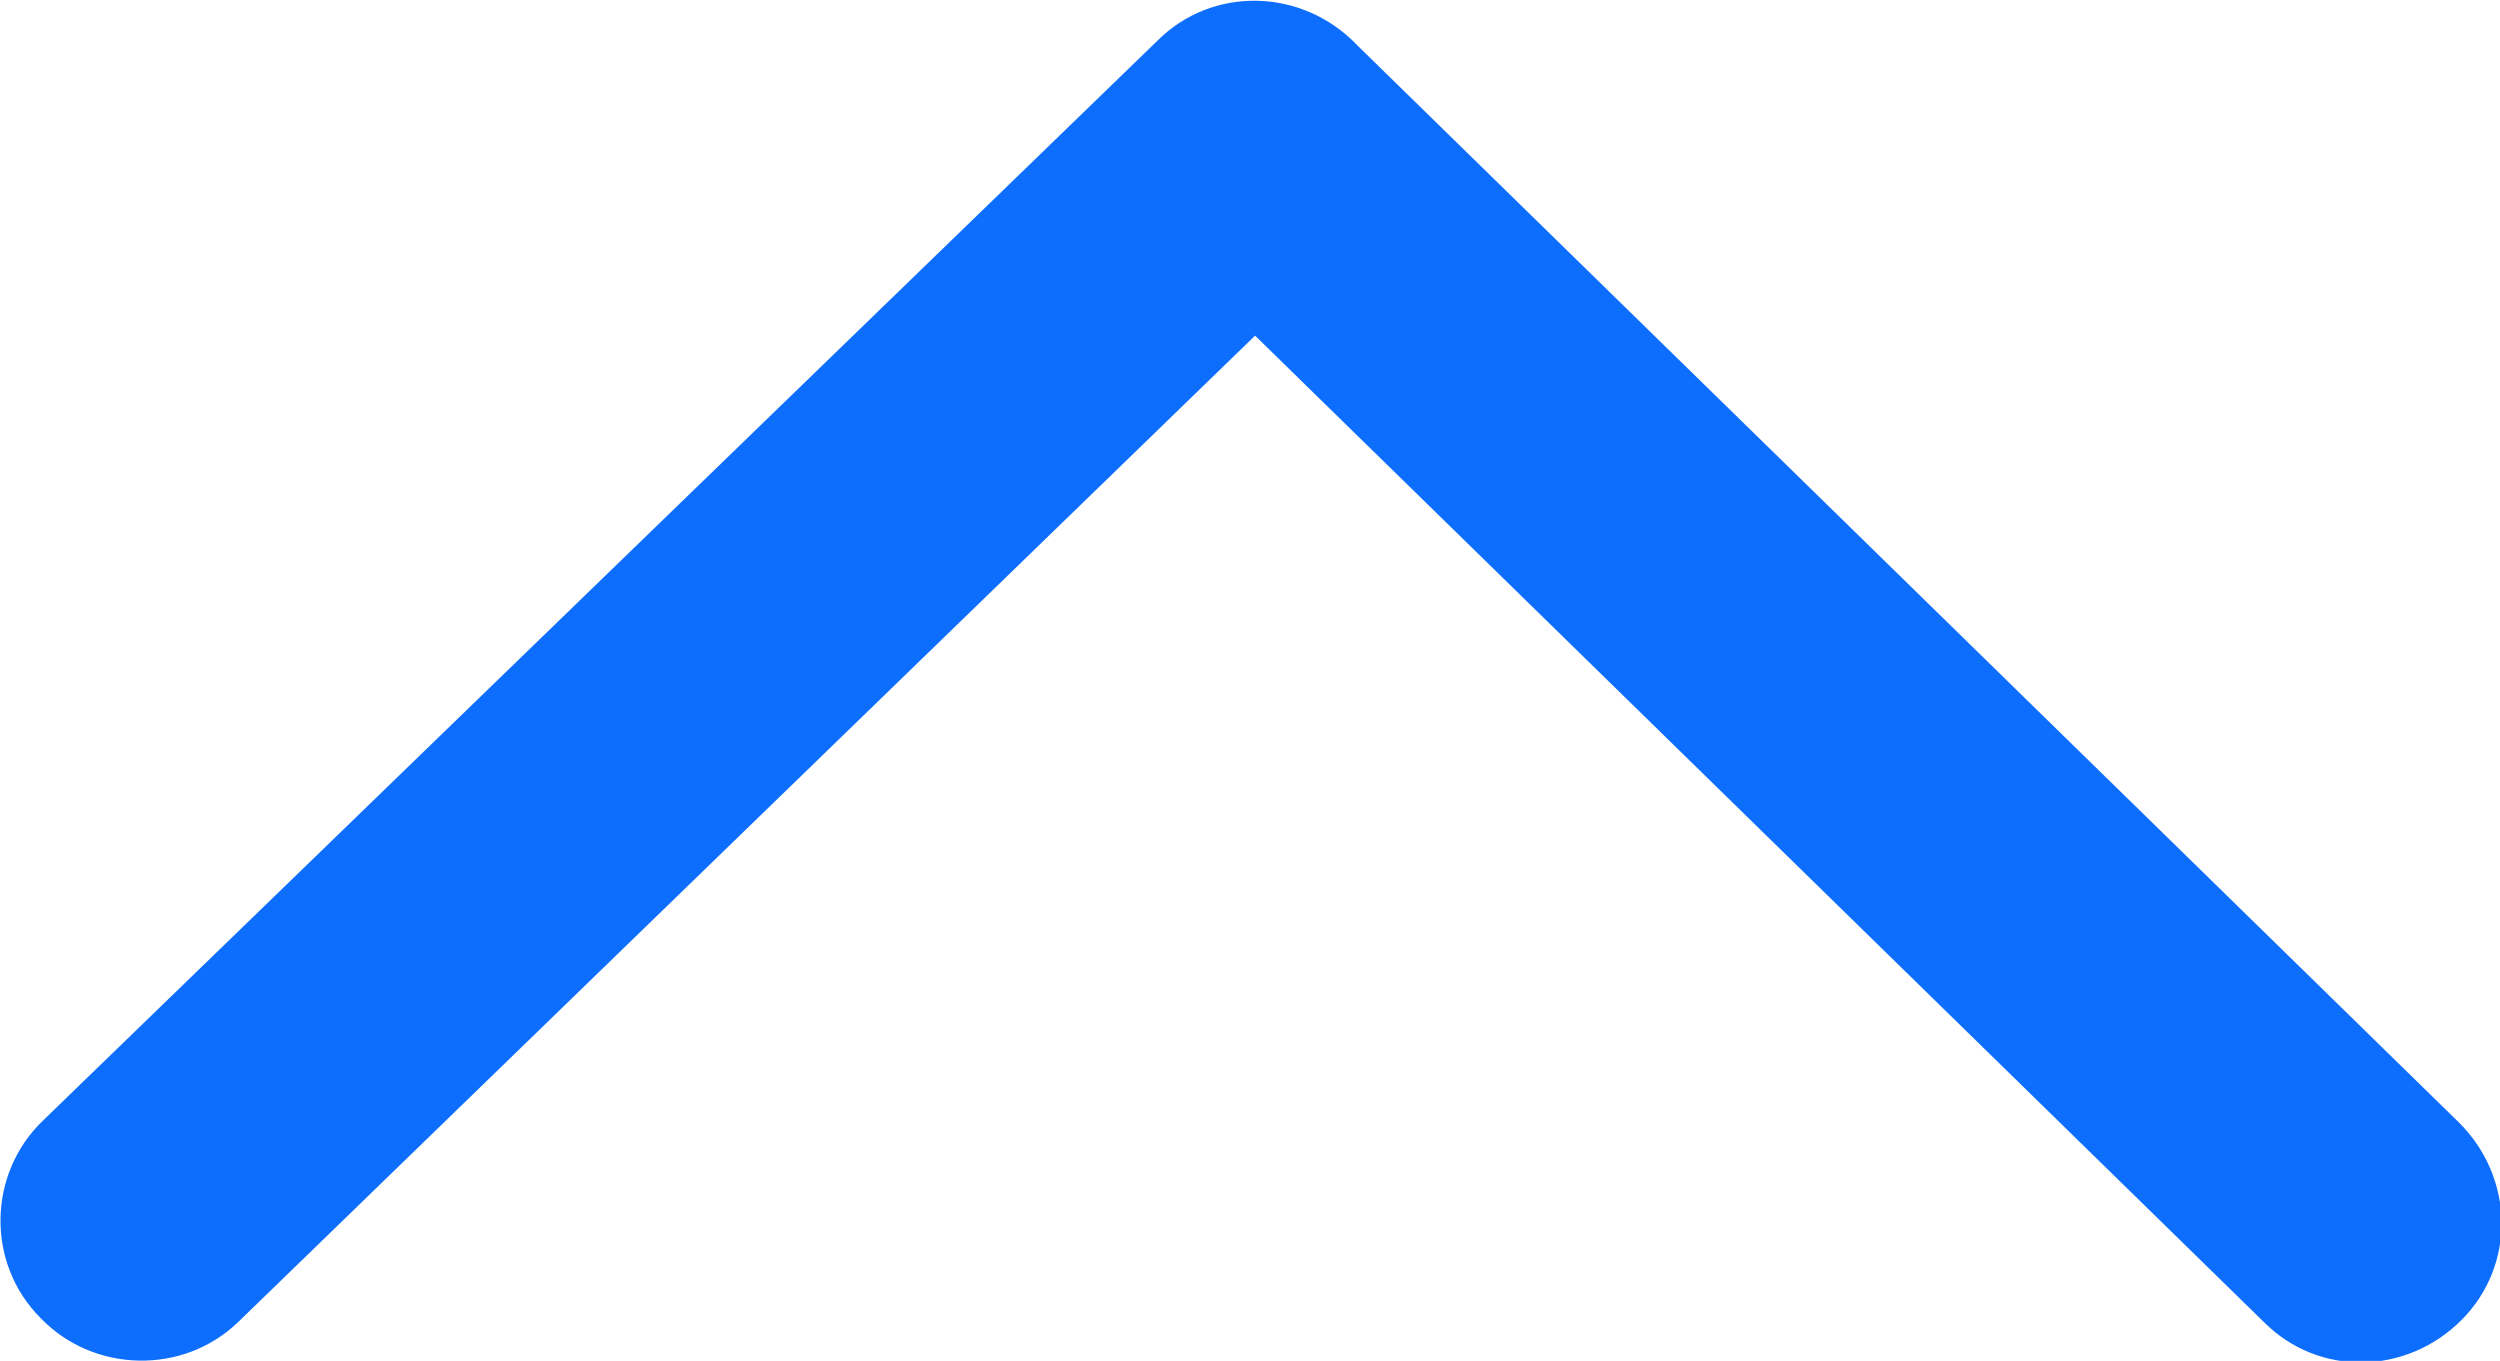 <?xml version="1.0" encoding="utf-8"?>
<!-- Generator: Adobe Illustrator 28.0.0, SVG Export Plug-In . SVG Version: 6.00 Build 0)  -->
<svg version="1.1" id="Layer_1" xmlns="http://www.w3.org/2000/svg" xmlns:xlink="http://www.w3.org/1999/xlink" x="0px" y="0px"
	 viewBox="0 0 122.9 66.9" style="enable-background:new 0 0 122.9 66.9;" xml:space="preserve">
<style type="text/css">
	.st0{fill:#0D6EFD;}
</style>
<g>
	<path class="st0" d="M11.7,65C9,67.6,4.6,67.5,2,64.8c-2.7-2.7-2.6-7.1,0.1-9.7L56.9,2l4.8,4.9l-4.8-4.9c2.7-2.7,7.1-2.6,9.8,0.2
		c0.1,0.1,0.2,0.2,0.2,0.2l54,52.8c2.7,2.7,2.8,7,0.1,9.7s-7,2.8-9.7,0.1L61.7,16.5L11.7,65L11.7,65z"/>
</g>
</svg>
